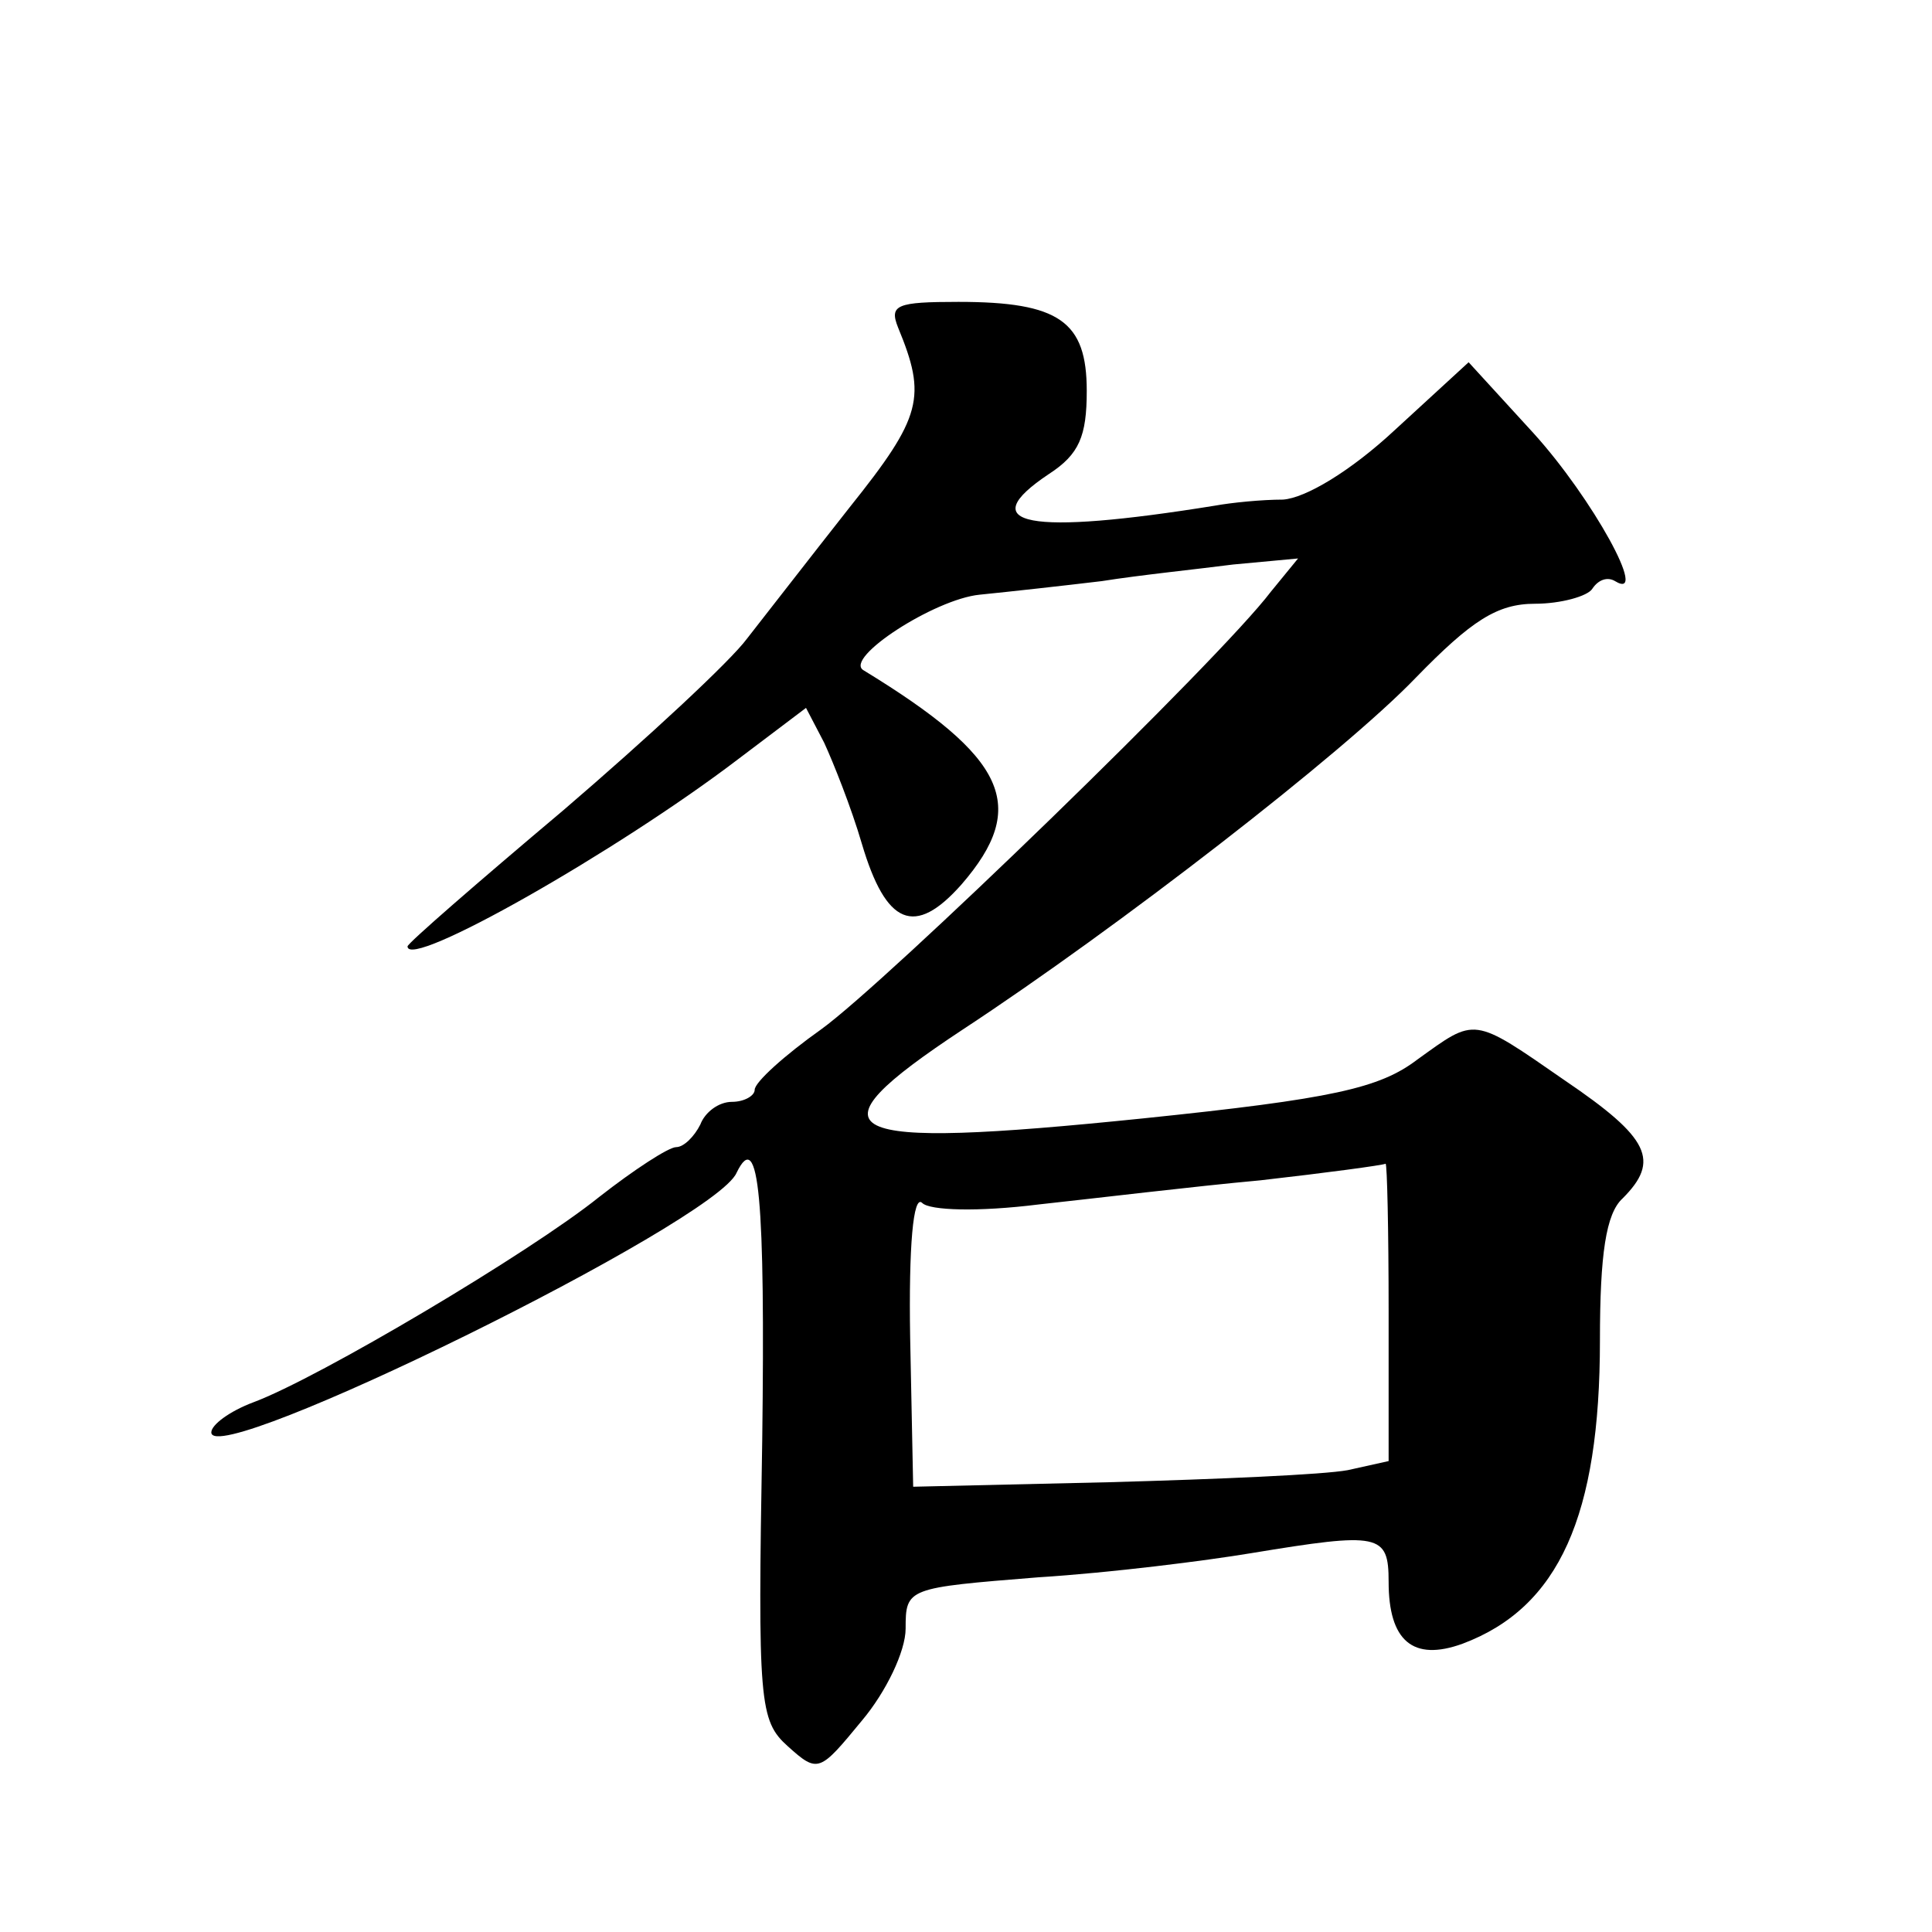 <?xml version="1.0" standalone="no"?>
<!DOCTYPE svg PUBLIC "-//W3C//DTD SVG 20010904//EN"
 "http://www.w3.org/TR/2001/REC-SVG-20010904/DTD/svg10.dtd">
<svg version="1.0" xmlns="http://www.w3.org/2000/svg"
 width="128pt" height="128pt" viewBox="0 0 128 128"
 preserveAspectRatio="xMidYMid meet">
<g transform="translate(0,128) scale(0.1,-0.1)"
fill="#0" stroke="none">
<path d="M595 1063 c19 -46 16 -59 -32 -119 -26 -33 -57 -73 -68 -87 -11 -15 -66
-66 -122 -114 -57 -48 -103 -88 -103 -90 0 -16 139 63 219 124 l45 34 12 -23 c6
-13 18 -43 25 -67 16 -54 35 -62 66 -27 45 52 30 84 -65 142 -13 8 47 47 77 50
20 2 56 6 81 9 25 4 64 8 87 11 l43 4 -18 -22 c-34 -45 -255 -259 -298 -290 -24
-17 -44 -35 -44 -40 0 -4 -7 -8 -15 -8 -9 0 -18 -7 -21 -15 -4 -8 -11 -15 -16 -15
-5 0 -28 -15 -51 -33 -46 -37 -186 -120 -229 -136 -16 -6 -28 -15 -28 -20 0 -25
334 139 348 172 15 31 19 -19 17 -177 -3 -174 -2 -186 17 -203 20 -18 21 -17 49
17 16 19 29 46 29 61 0 27 1 27 88 34 48 3 111 11 141 16 85 14 91 13 91 -19 0
-39 16 -53 49 -41 64 24 91 85 91 201 0 57 4 84 15 94 25 25 18 40 -38 78 -62 43
-59 42 -98 14 -25 -19 -56 -26 -182 -39 -205 -21 -225 -11 -119 59 102 67 252 183
300 233 37 38 54 49 79 49 17 0 35 5 38 10 4 6 10 8 15 5 23 -14 -15 55 -54 98
l-43 47 -49 -45 c-29 -27 -59 -45 -74 -46 -14 0 -34 -2 -45 -4 -124 -20 -161 -13
-110 21 20 13 25 25 25 55 0 46 -18 59 -85 59 -41 0 -46 -2 -40 -17z m325 -652
l0 -99 -27 -6 c-16 -3 -86 -6 -158 -8 l-130 -3 -2 99 c-1 60 2 95 8 89 5 -5 37
-6 77 -1 37 4 103 12 147 16 44 5 81 10 83 11 1 0 2 -44 2 -98z"/>
</g>
</svg>

